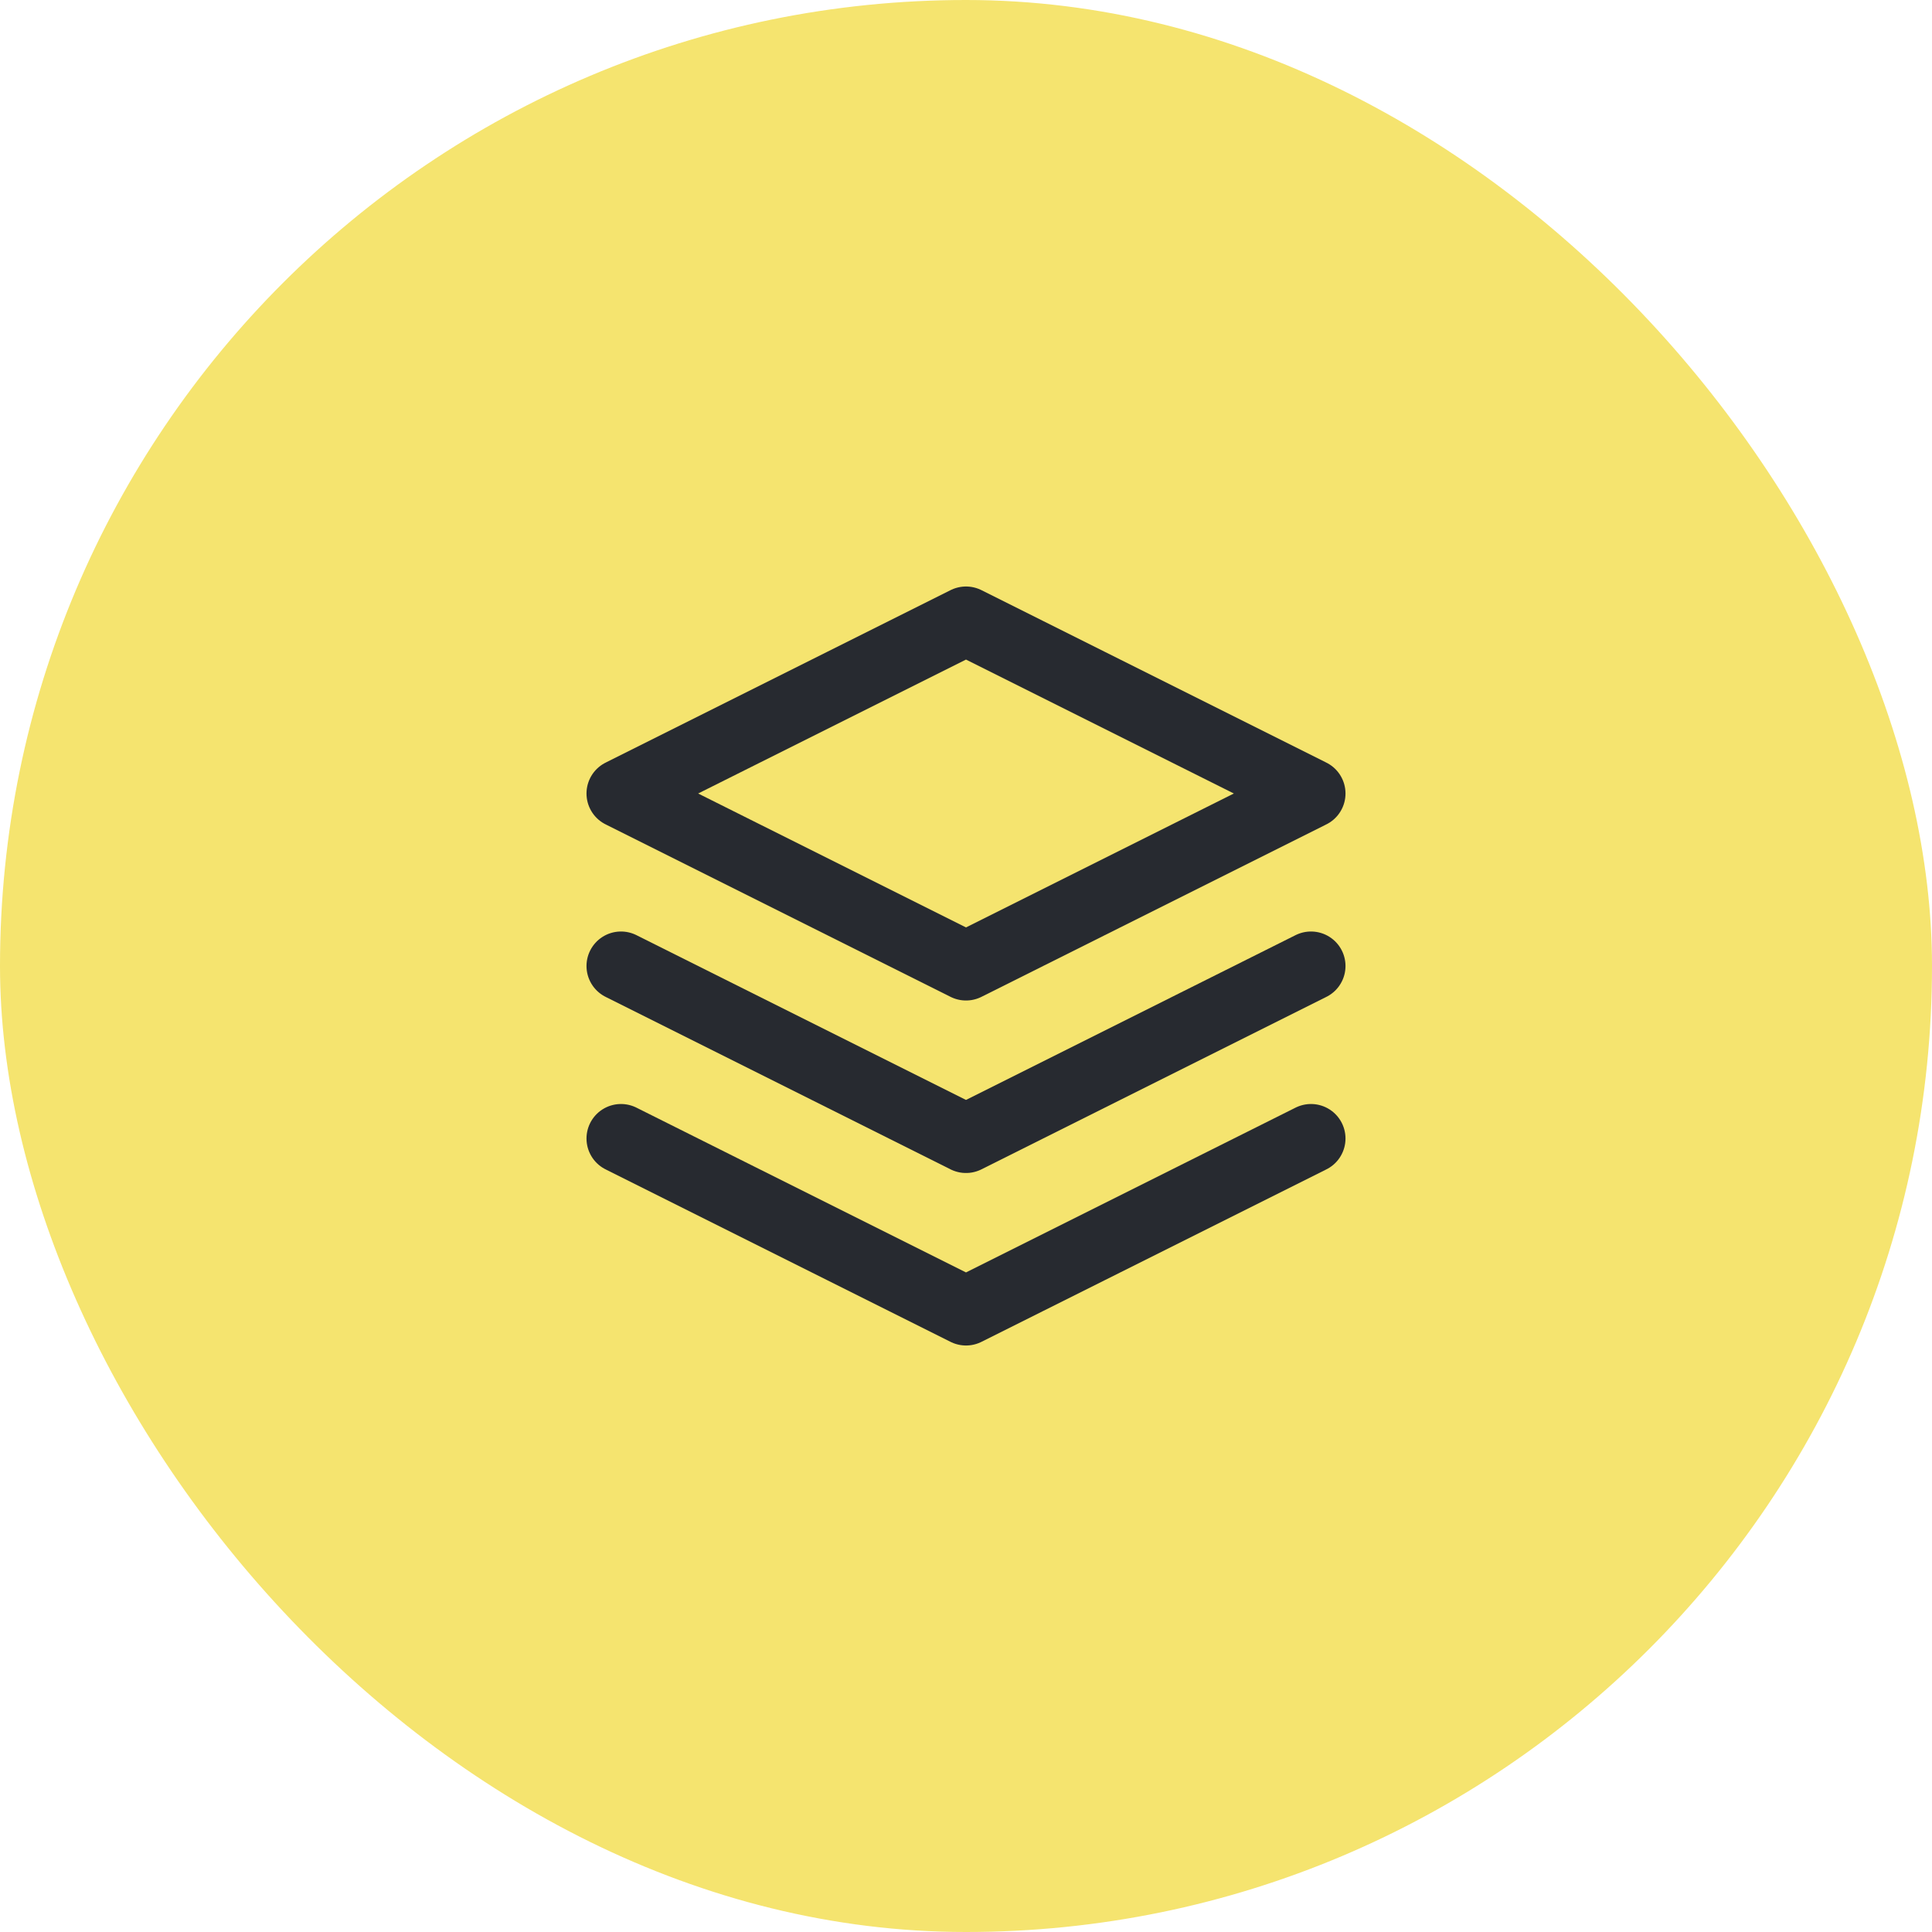 <?xml version="1.0" encoding="UTF-8"?> <svg xmlns="http://www.w3.org/2000/svg" width="56" height="56" viewBox="0 0 56 56" fill="none"><rect width="56" height="56" rx="28" fill="#F5E46F"></rect><path d="M28 18L18 23L28 28L38 23L28 18Z" stroke="#272A30" stroke-width="2" stroke-linecap="round" stroke-linejoin="round"></path><path d="M18 33L28 38L38 33" stroke="#272A30" stroke-width="2" stroke-linecap="round" stroke-linejoin="round"></path><path d="M18 28L28 33L38 28" stroke="#272A30" stroke-width="2" stroke-linecap="round" stroke-linejoin="round"></path></svg> 